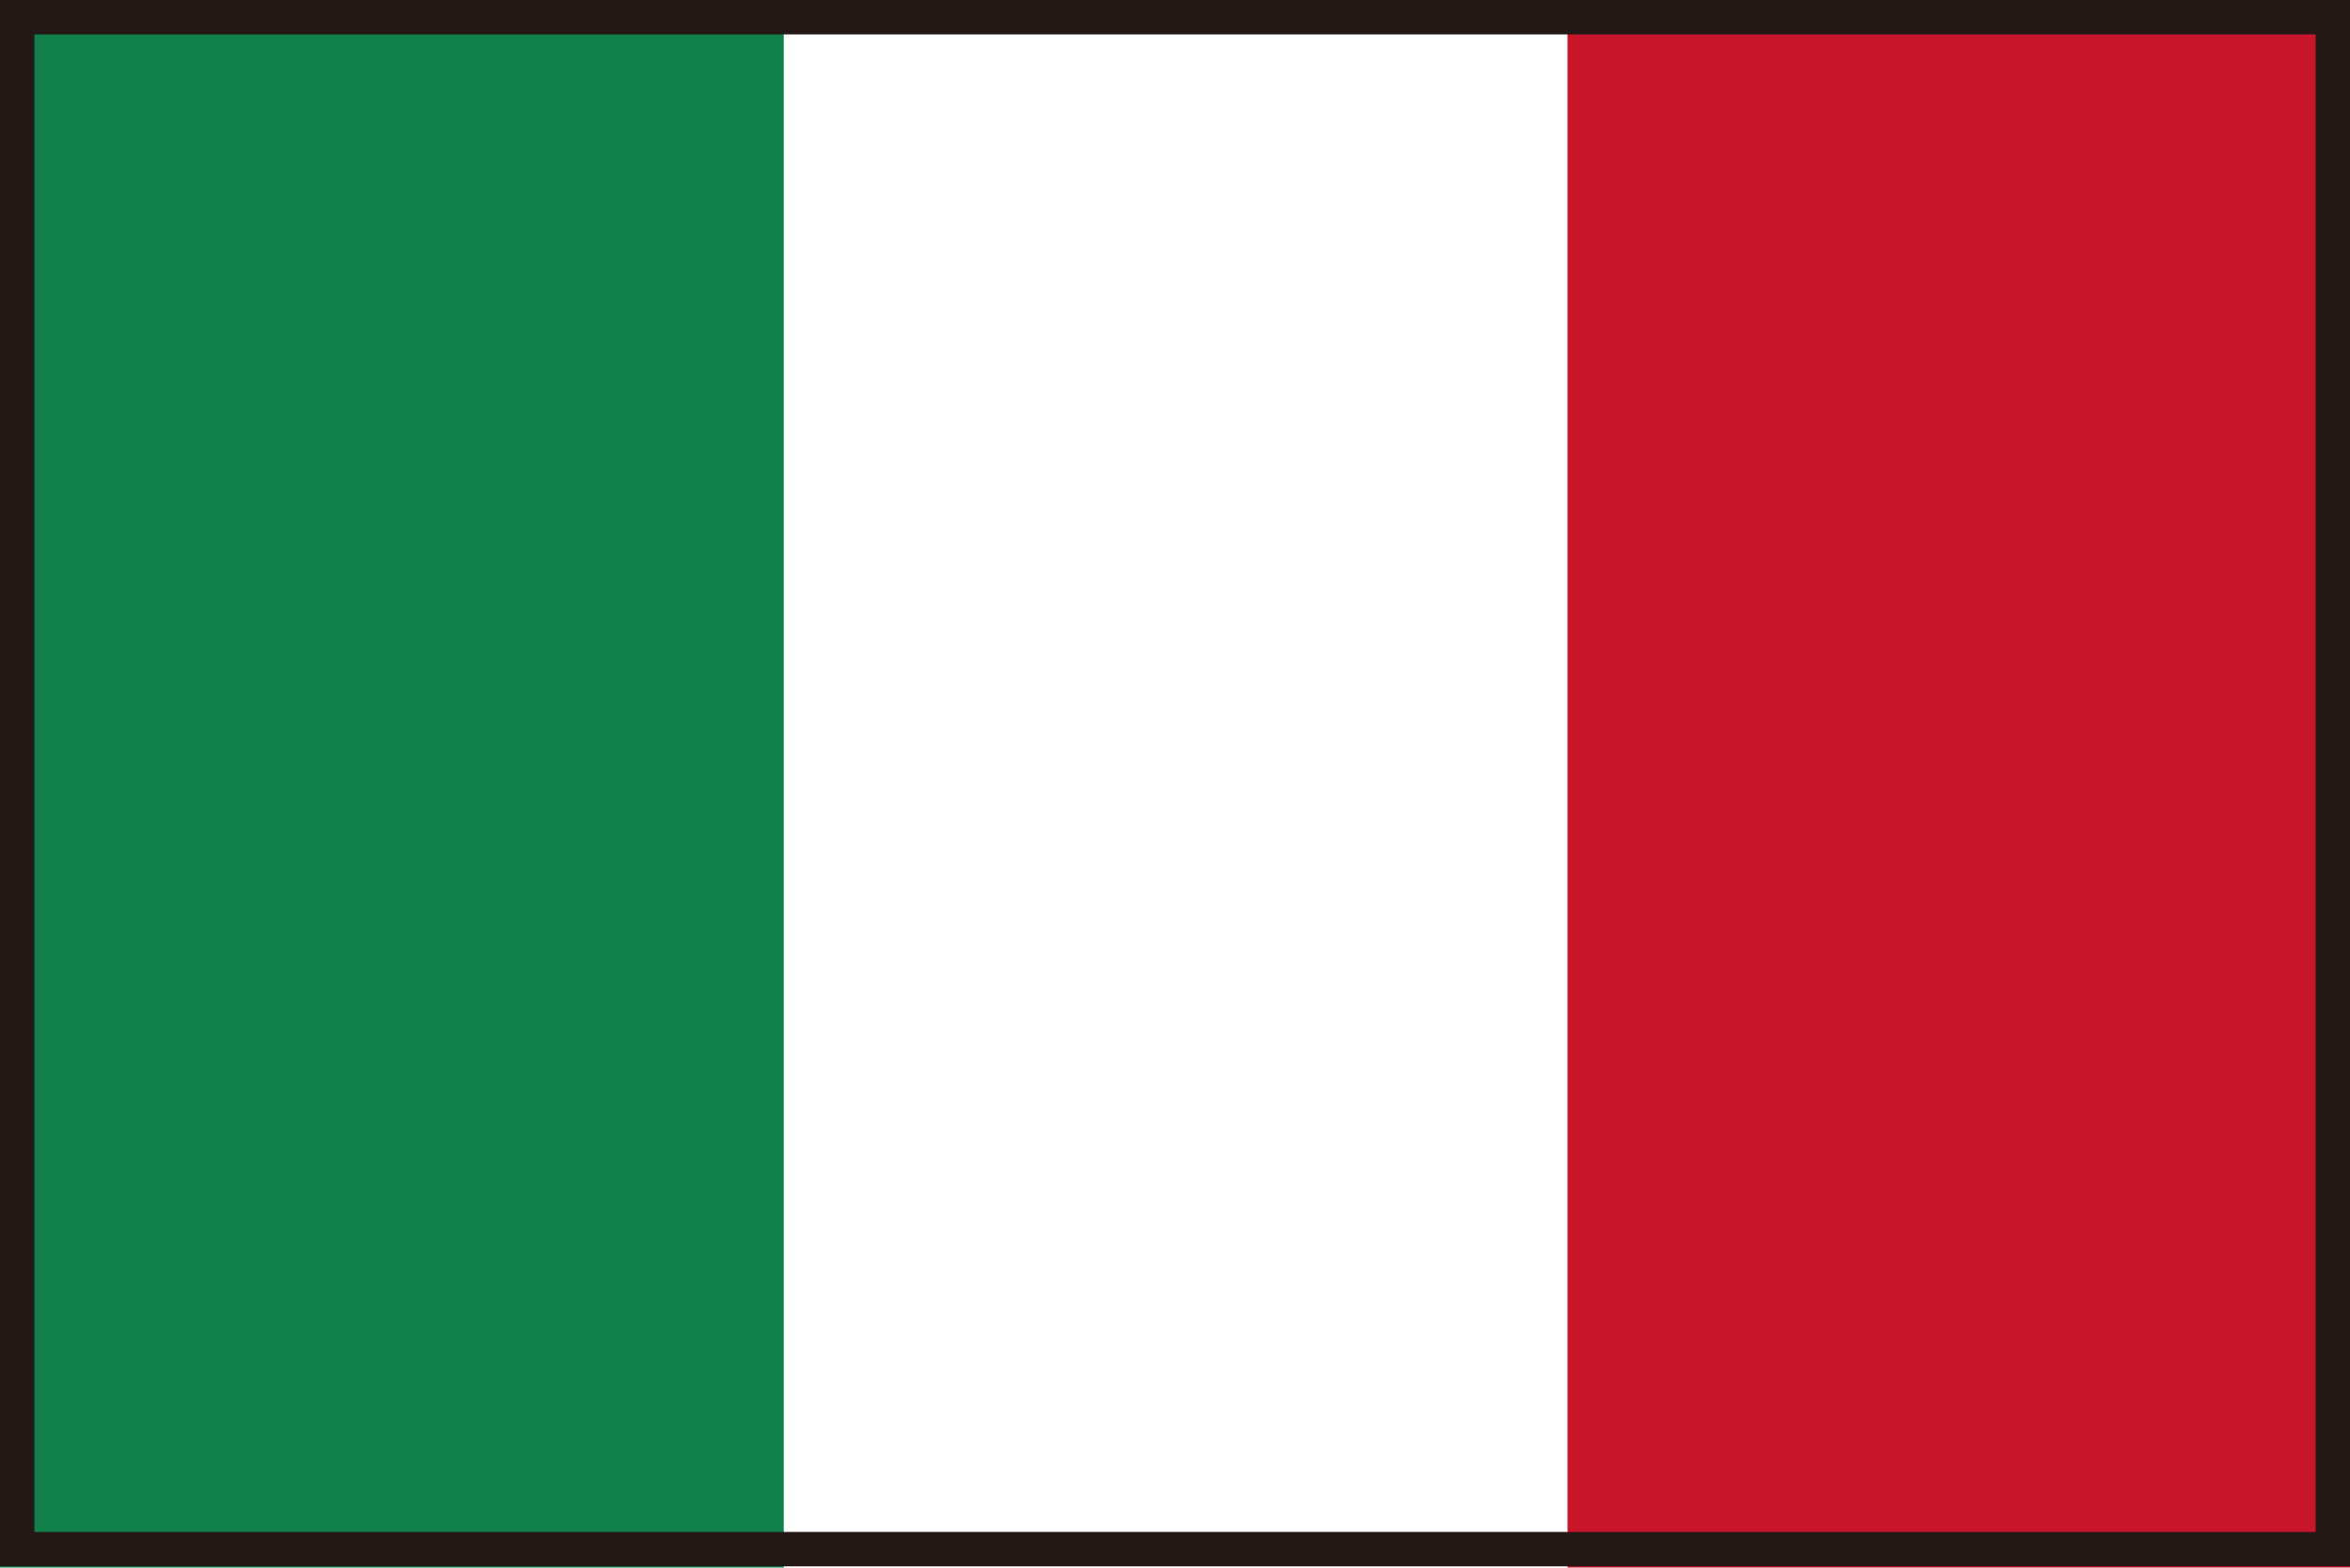 <?xml version="1.0" encoding="UTF-8"?>
<svg id="_レイヤー_1" data-name="レイヤー 1" xmlns="http://www.w3.org/2000/svg" width="19.13" height="12.76" viewBox="0 0 19.13 12.76">
  <defs>
    <style>
      .cls-1 {
        fill: #117f49;
      }

      .cls-2 {
        fill: none;
        stroke: #231815;
        stroke-miterlimit: 10;
        stroke-width: .28px;
      }

      .cls-3 {
        fill: #fff;
      }

      .cls-4 {
        fill: #c7152a;
      }
    </style>
  </defs>
  <rect class="cls-3" x="0" width="19.13" height="12.76"/>
  <rect class="cls-4" x="12.76" width="6.38" height="12.76"/>
  <rect class="cls-1" width="6.38" height="12.76"/>
  <rect class="cls-2" x=".14" y=".14" width="18.85" height="12.47"/>
</svg>